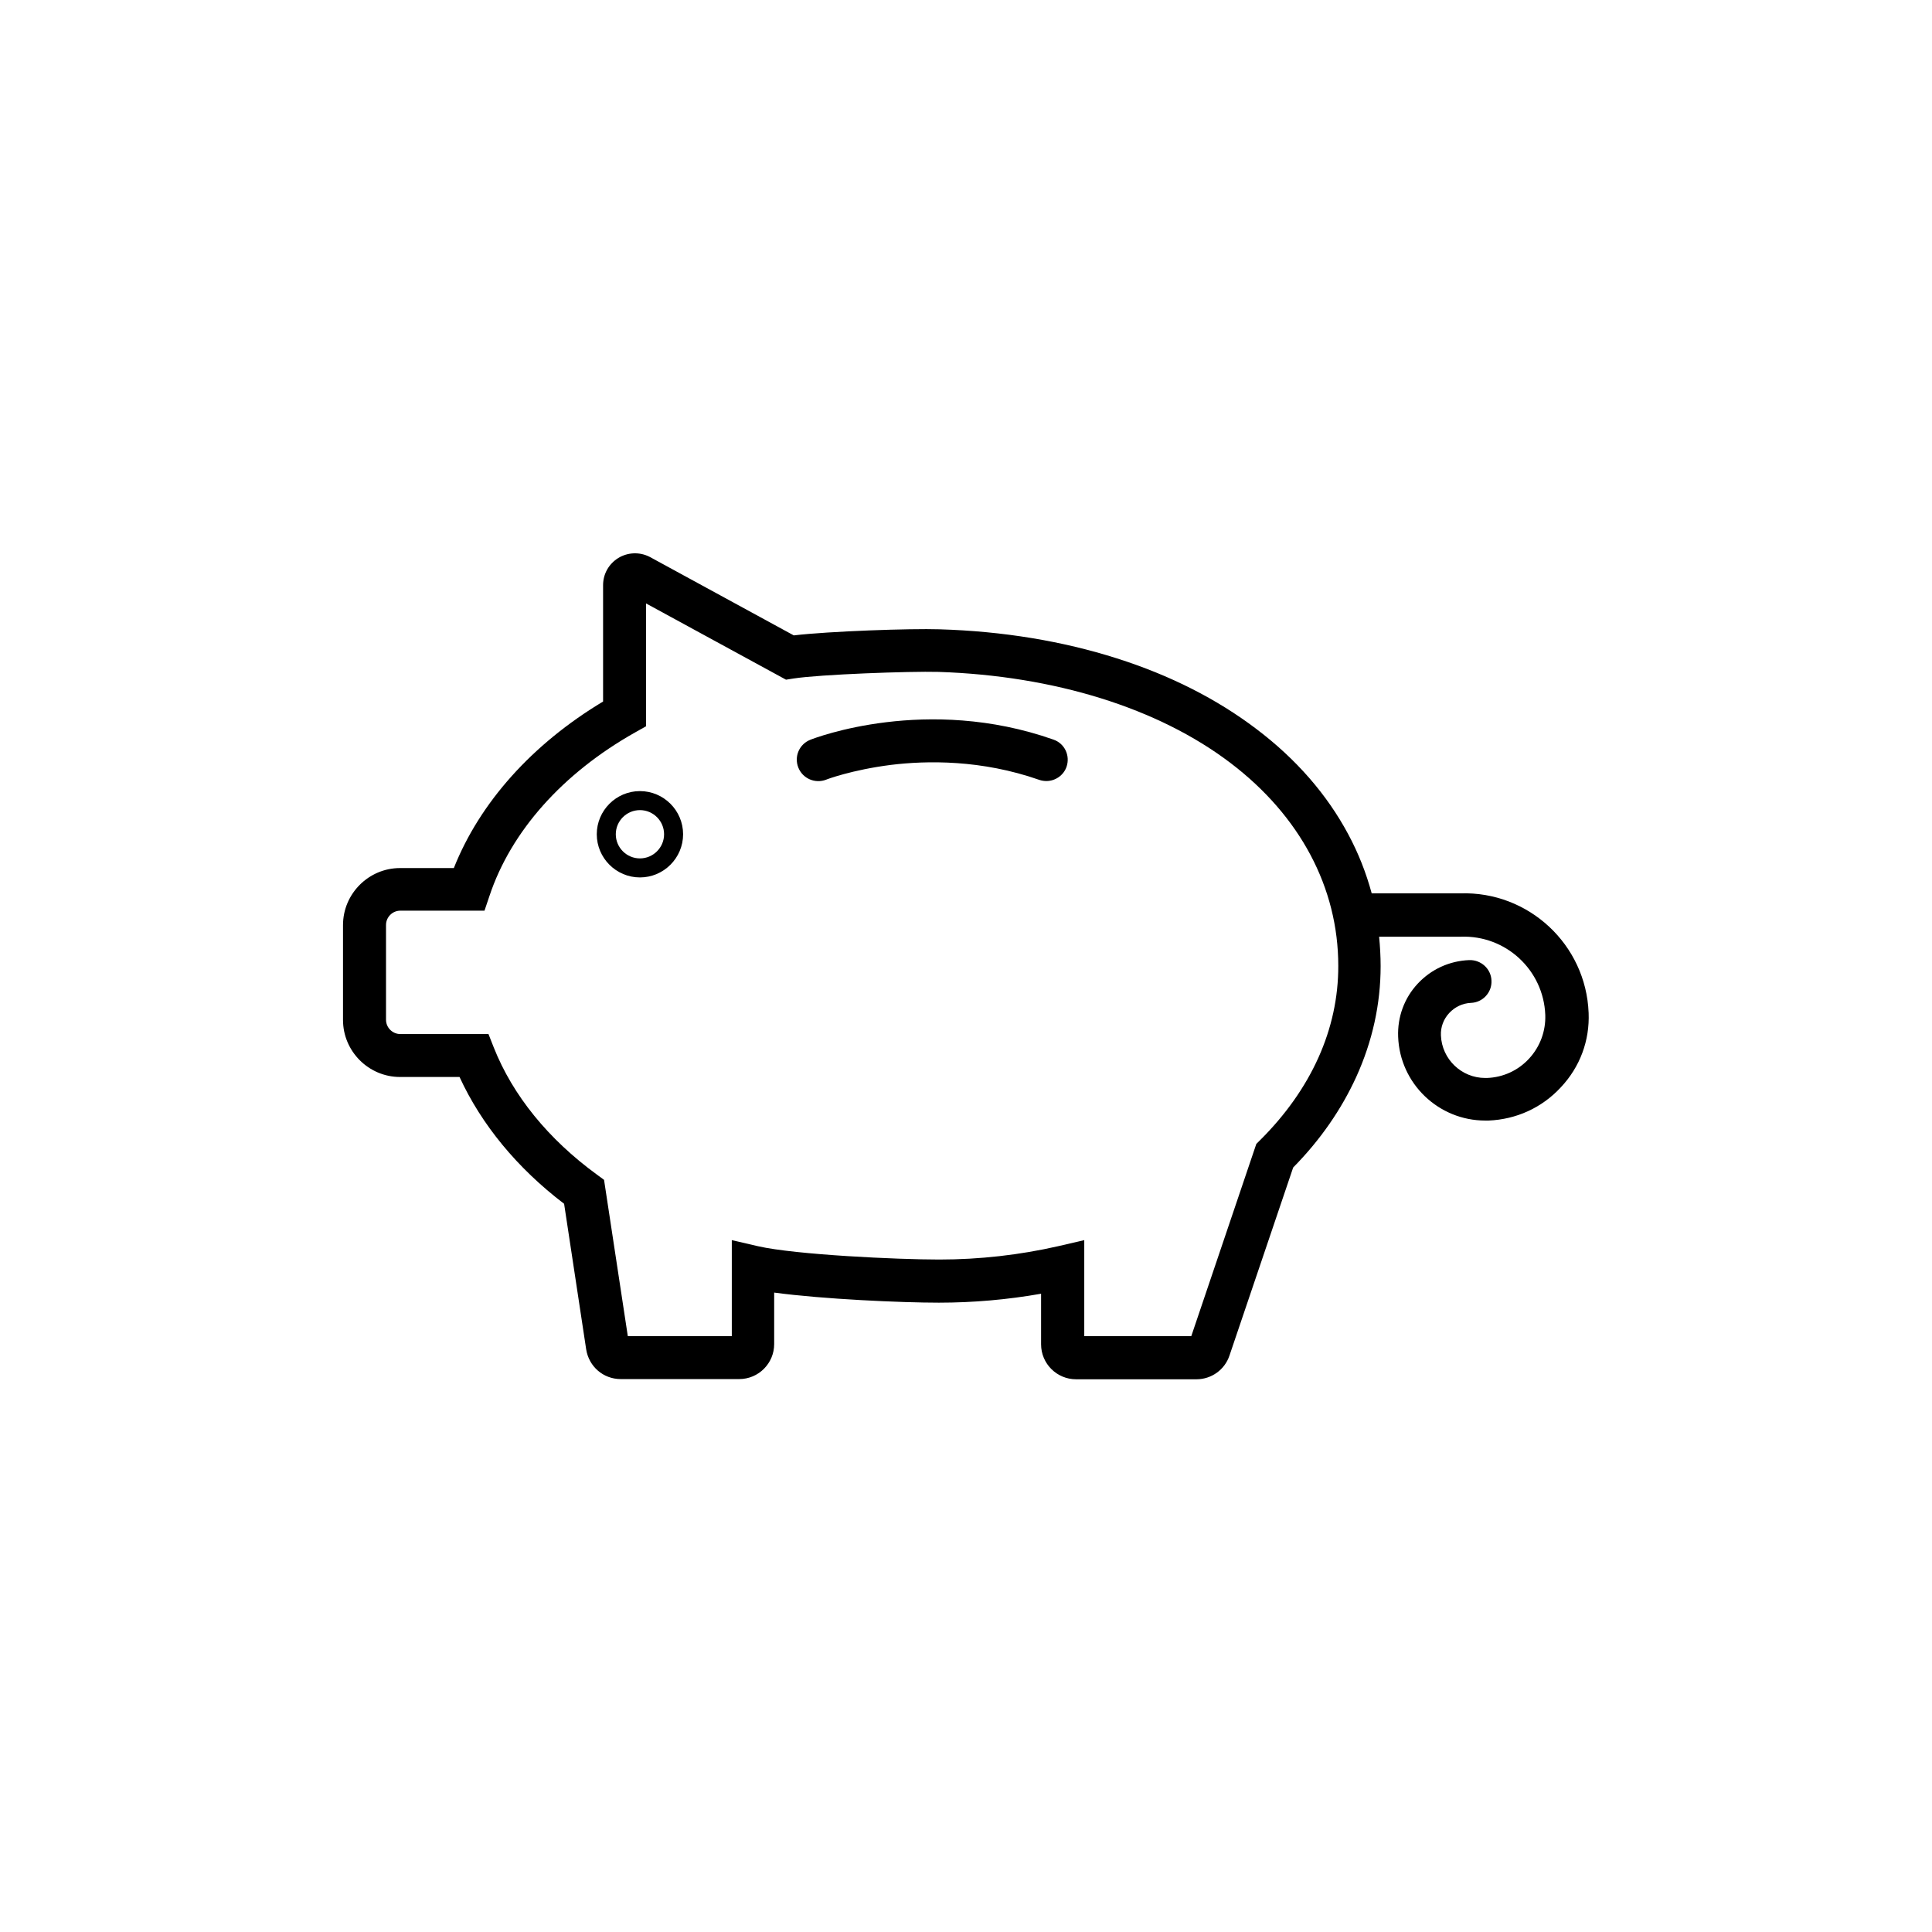 <?xml version="1.0" encoding="UTF-8"?>
<!-- Uploaded to: ICON Repo, www.iconrepo.com, Generator: ICON Repo Mixer Tools -->
<svg fill="#000000" width="800px" height="800px" version="1.1" viewBox="144 144 512 512" xmlns="http://www.w3.org/2000/svg">
 <g>
  <path d="m565 412.39c-0.707-18.086-15.922-32.242-34.008-31.641h-23.477c-1.461-5.391-3.527-10.68-6.246-15.719-5.644-10.531-13.805-19.902-24.336-27.859-10.43-7.91-22.824-14.207-36.93-18.691-14.41-4.586-30.18-7.203-47.004-7.707-7.707-0.25-29.27 0.504-38.641 1.613l-38.09-20.758-0.203-0.102c-2.621-1.309-5.742-1.16-8.211 0.352-2.519 1.562-4.031 4.231-4.031 7.203v30.832c-18.793 11.285-32.648 26.754-39.551 44.133h-14.258c-8.312 0-15.113 6.801-15.113 15.113v25.141c0 8.312 6.801 15.113 15.113 15.113h15.77c5.793 12.594 15.266 24.133 27.711 33.605l5.844 38.543c0.707 4.586 4.535 7.91 9.168 7.91h31.387c5.141 0 9.27-4.18 9.27-9.27v-13.652c13.047 1.762 33.805 2.672 43.629 2.672 9.168 0 18.238-0.805 27.105-2.367v13.402c0 5.141 4.18 9.27 9.27 9.27h31.891c3.981 0 7.508-2.519 8.766-6.297l16.879-49.828c7.203-7.305 12.797-15.418 16.727-24.031 4.281-9.422 6.449-19.297 6.449-29.32 0-2.621-0.152-5.238-0.402-7.809h21.664c11.891-0.453 21.914 8.816 22.371 20.707 0.152 4.281-1.359 8.414-4.281 11.586-2.922 3.176-6.902 4.988-11.184 5.141h-0.453c-6.297 0-11.488-4.988-11.738-11.285-0.102-2.215 0.707-4.332 2.215-5.945 1.512-1.613 3.527-2.57 5.742-2.672 3.125-0.102 5.594-2.769 5.441-5.894-0.102-3.125-2.769-5.543-5.894-5.441-5.238 0.203-10.078 2.418-13.652 6.246-3.578 3.828-5.391 8.867-5.188 14.055 0.453 12.445 10.73 22.219 23.074 22.219h0.906c7.305-0.301 14.105-3.375 19.094-8.766 5.141-5.441 7.707-12.445 7.406-19.801zm-87.109 33.809-0.957 0.957-17.23 50.934h-28.363v-25.441l-6.953 1.613c-10.176 2.316-20.758 3.527-31.488 3.527-11.082 0-38.039-1.258-48.012-3.527l-6.953-1.613v25.441h-27.559l-6.297-41.414-1.914-1.41c-12.848-9.371-22.27-20.957-27.305-33.656l-1.41-3.578h-23.375c-2.066 0-3.777-1.715-3.777-3.777v-25.141c0-2.066 1.715-3.777 3.777-3.777h22.32l1.309-3.879c5.691-17.129 19.398-32.547 38.641-43.379l2.871-1.613v-32.547l37.082 20.203 1.914-0.301c7.055-1.109 30.934-1.965 38.492-1.762 30.73 1.008 58.242 9.574 77.387 24.133 18.438 14.008 28.566 33.051 28.566 53.758 0.043 16.727-7.16 32.746-20.766 46.25z"/>
  <path d="m313.59 353.65c-6.297 0-11.438 5.141-11.438 11.438 0 6.297 5.141 11.438 11.438 11.438s11.438-5.141 11.438-11.438c0-6.301-5.137-11.438-11.438-11.438zm0 17.836c-3.527 0-6.398-2.871-6.398-6.398 0-3.527 2.871-6.398 6.398-6.398s6.398 2.871 6.398 6.398c0 3.523-2.871 6.398-6.398 6.398z"/>
  <path d="m423.17 340c-33.551-11.84-63.176-0.453-64.434 0.051-2.922 1.16-4.332 4.434-3.176 7.356 1.16 2.922 4.434 4.332 7.356 3.223 0.051-0.051 6.852-2.621 17.23-3.93 9.473-1.16 23.93-1.41 39.297 3.981 0.605 0.203 1.258 0.301 1.863 0.301 2.316 0 4.535-1.461 5.34-3.777 1.008-2.973-0.504-6.195-3.477-7.203z"/>
 </g>
</svg>